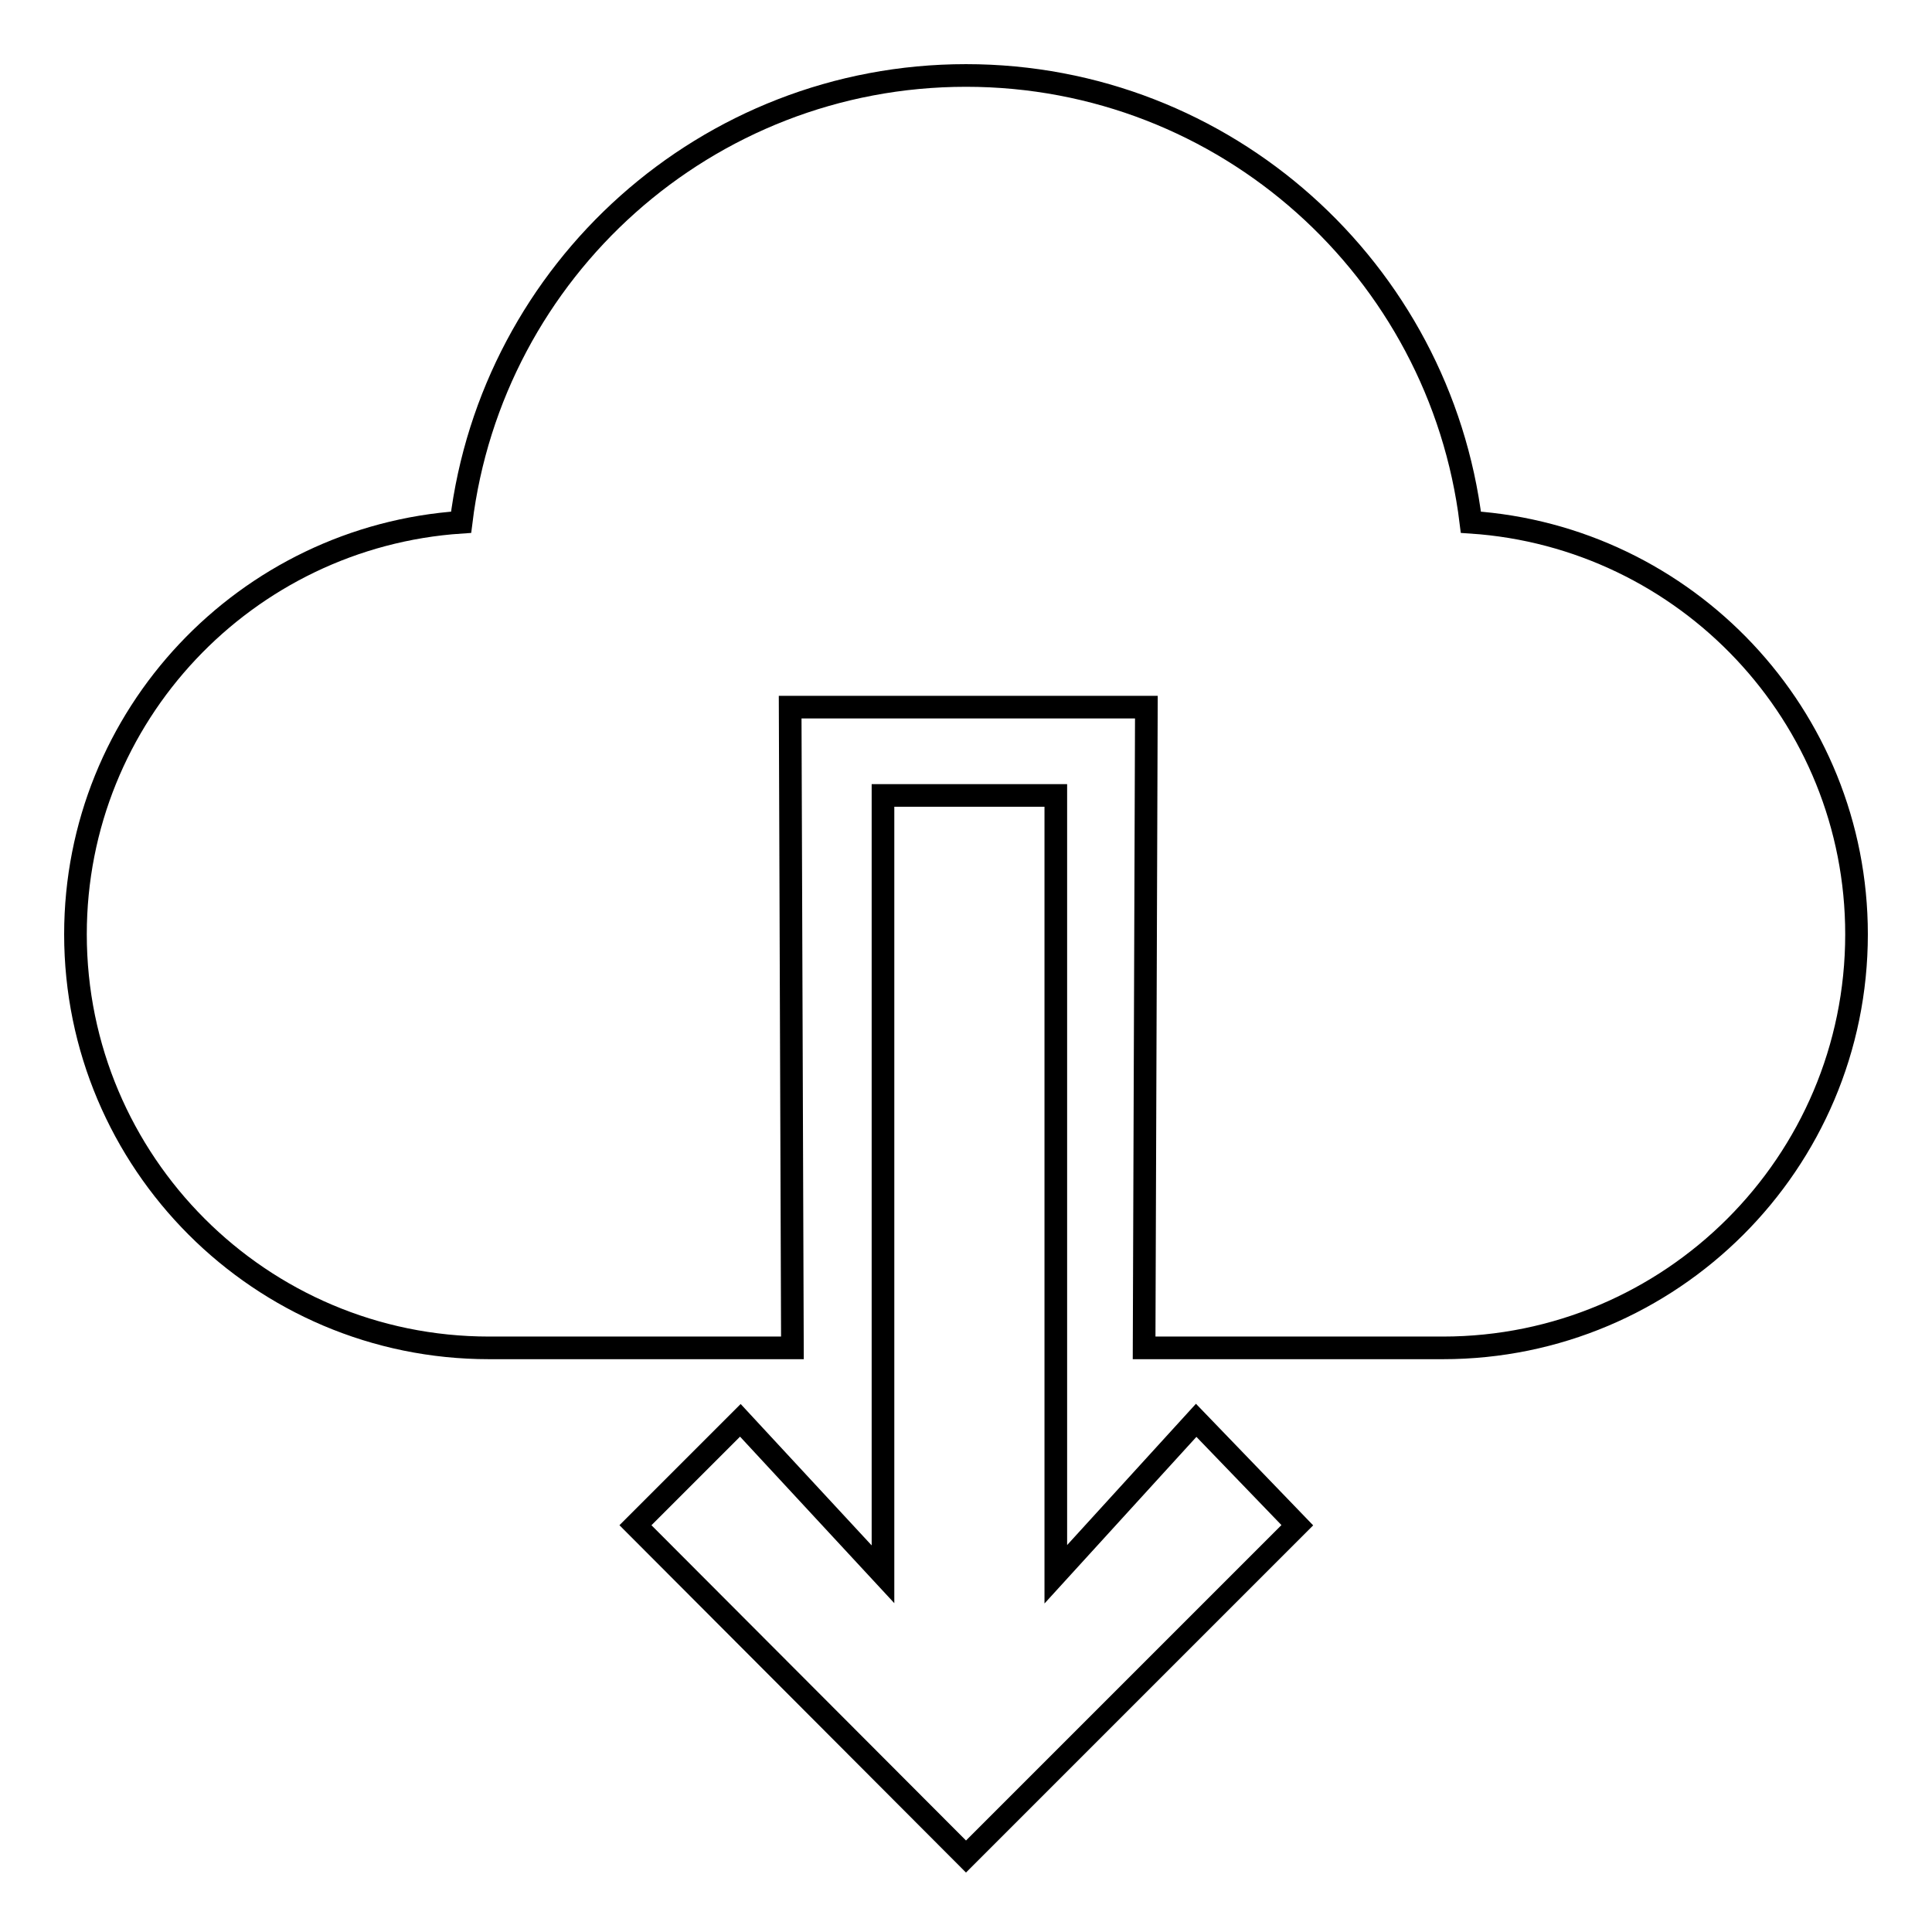 <?xml version="1.0" encoding="utf-8"?>
<!-- Svg Vector Icons : http://www.onlinewebfonts.com/icon -->
<!DOCTYPE svg PUBLIC "-//W3C//DTD SVG 1.1//EN" "http://www.w3.org/Graphics/SVG/1.1/DTD/svg11.dtd">
<svg version="1.1" xmlns="http://www.w3.org/2000/svg" xmlns:xlink="http://www.w3.org/1999/xlink" x="0px" y="0px" viewBox="0 0 256 256" enable-background="new 0 0 256 256" xml:space="preserve">
<g><g><path stroke-width="3" fill-opacity="0" stroke="#000000"  d="M139.9,208.6V105.4H117v103.2l-18.9-20.4l-13.9,13.9L128,246l43.9-43.9l-13.4-13.9L139.9,208.6z M194.9,69.2C190.8,35.8,162.4,10,128,10c-34.4,0-62.8,25.8-66.9,59.2C32.6,71.1,10,94.8,10,123.8c0,30.2,24.5,54.8,54.8,54.8H105l-0.3-84.9h47.2l-0.3,84.9h39.6c30.2,0,54.8-24.5,54.8-54.8C246,94.8,223.4,71.1,194.9,69.2L194.9,69.2z"/></g></g>
</svg>